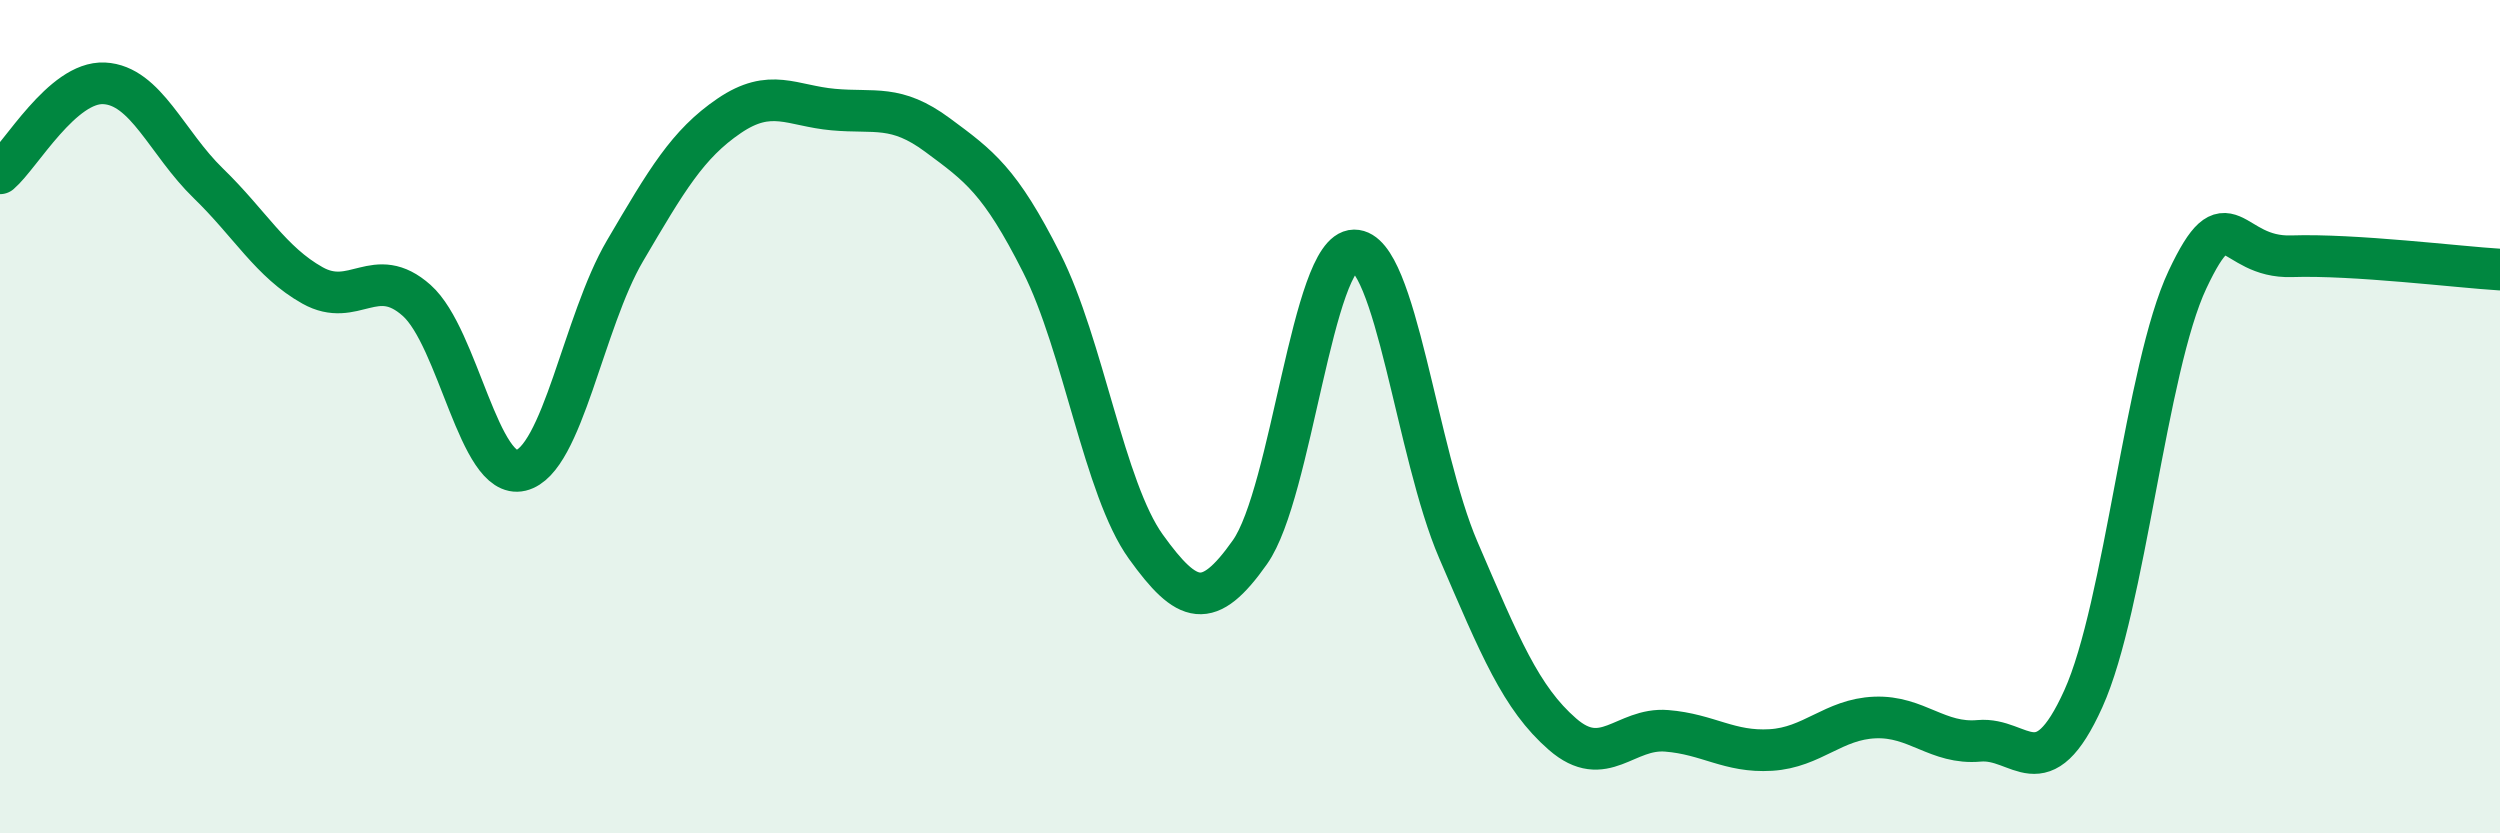 
    <svg width="60" height="20" viewBox="0 0 60 20" xmlns="http://www.w3.org/2000/svg">
      <path
        d="M 0,4.16 C 0.5,3.73 1.5,1.95 2.5,2 C 3.5,2.05 4,3.43 5,4.4 C 6,5.37 6.5,6.29 7.5,6.85 C 8.5,7.41 9,6.32 10,7.21 C 11,8.1 11.5,11.53 12.5,11.29 C 13.5,11.05 14,7.72 15,6.02 C 16,4.32 16.5,3.46 17.5,2.78 C 18.5,2.1 19,2.54 20,2.63 C 21,2.72 21.5,2.5 22.5,3.24 C 23.5,3.98 24,4.33 25,6.31 C 26,8.29 26.5,11.73 27.5,13.12 C 28.5,14.51 29,14.67 30,13.25 C 31,11.83 31.5,6.02 32.5,6.01 C 33.5,6 34,10.88 35,13.2 C 36,15.52 36.5,16.75 37.5,17.62 C 38.5,18.49 39,17.46 40,17.54 C 41,17.62 41.5,18.06 42.5,18 C 43.5,17.94 44,17.26 45,17.22 C 46,17.18 46.5,17.87 47.5,17.78 C 48.5,17.69 49,18.98 50,16.77 C 51,14.56 51.5,8.83 52.5,6.71 C 53.5,4.59 53.5,6.2 55,6.15 C 56.5,6.1 59,6.41 60,6.47L60 20L0 20Z"
        fill="#008740"
        opacity="0.1"
        stroke-linecap="round"
        stroke-linejoin="round"
      />
      <path
        d="M 0,4.16 C 0.5,3.73 1.5,1.95 2.5,2 C 3.5,2.05 4,3.43 5,4.4 C 6,5.37 6.5,6.29 7.5,6.85 C 8.5,7.41 9,6.32 10,7.21 C 11,8.1 11.5,11.53 12.5,11.29 C 13.5,11.05 14,7.72 15,6.02 C 16,4.32 16.5,3.46 17.5,2.78 C 18.5,2.1 19,2.54 20,2.63 C 21,2.72 21.5,2.5 22.5,3.24 C 23.5,3.98 24,4.33 25,6.31 C 26,8.29 26.5,11.73 27.5,13.12 C 28.5,14.51 29,14.67 30,13.25 C 31,11.83 31.5,6.02 32.5,6.01 C 33.5,6 34,10.88 35,13.2 C 36,15.52 36.5,16.75 37.5,17.62 C 38.5,18.49 39,17.46 40,17.54 C 41,17.62 41.5,18.06 42.5,18 C 43.5,17.94 44,17.26 45,17.22 C 46,17.18 46.5,17.87 47.5,17.78 C 48.5,17.69 49,18.98 50,16.77 C 51,14.56 51.5,8.83 52.5,6.71 C 53.5,4.59 53.5,6.2 55,6.15 C 56.5,6.1 59,6.41 60,6.47"
        stroke="#008740"
        stroke-width="1"
        fill="none"
        stroke-linecap="round"
        stroke-linejoin="round"
      />
    </svg>
  